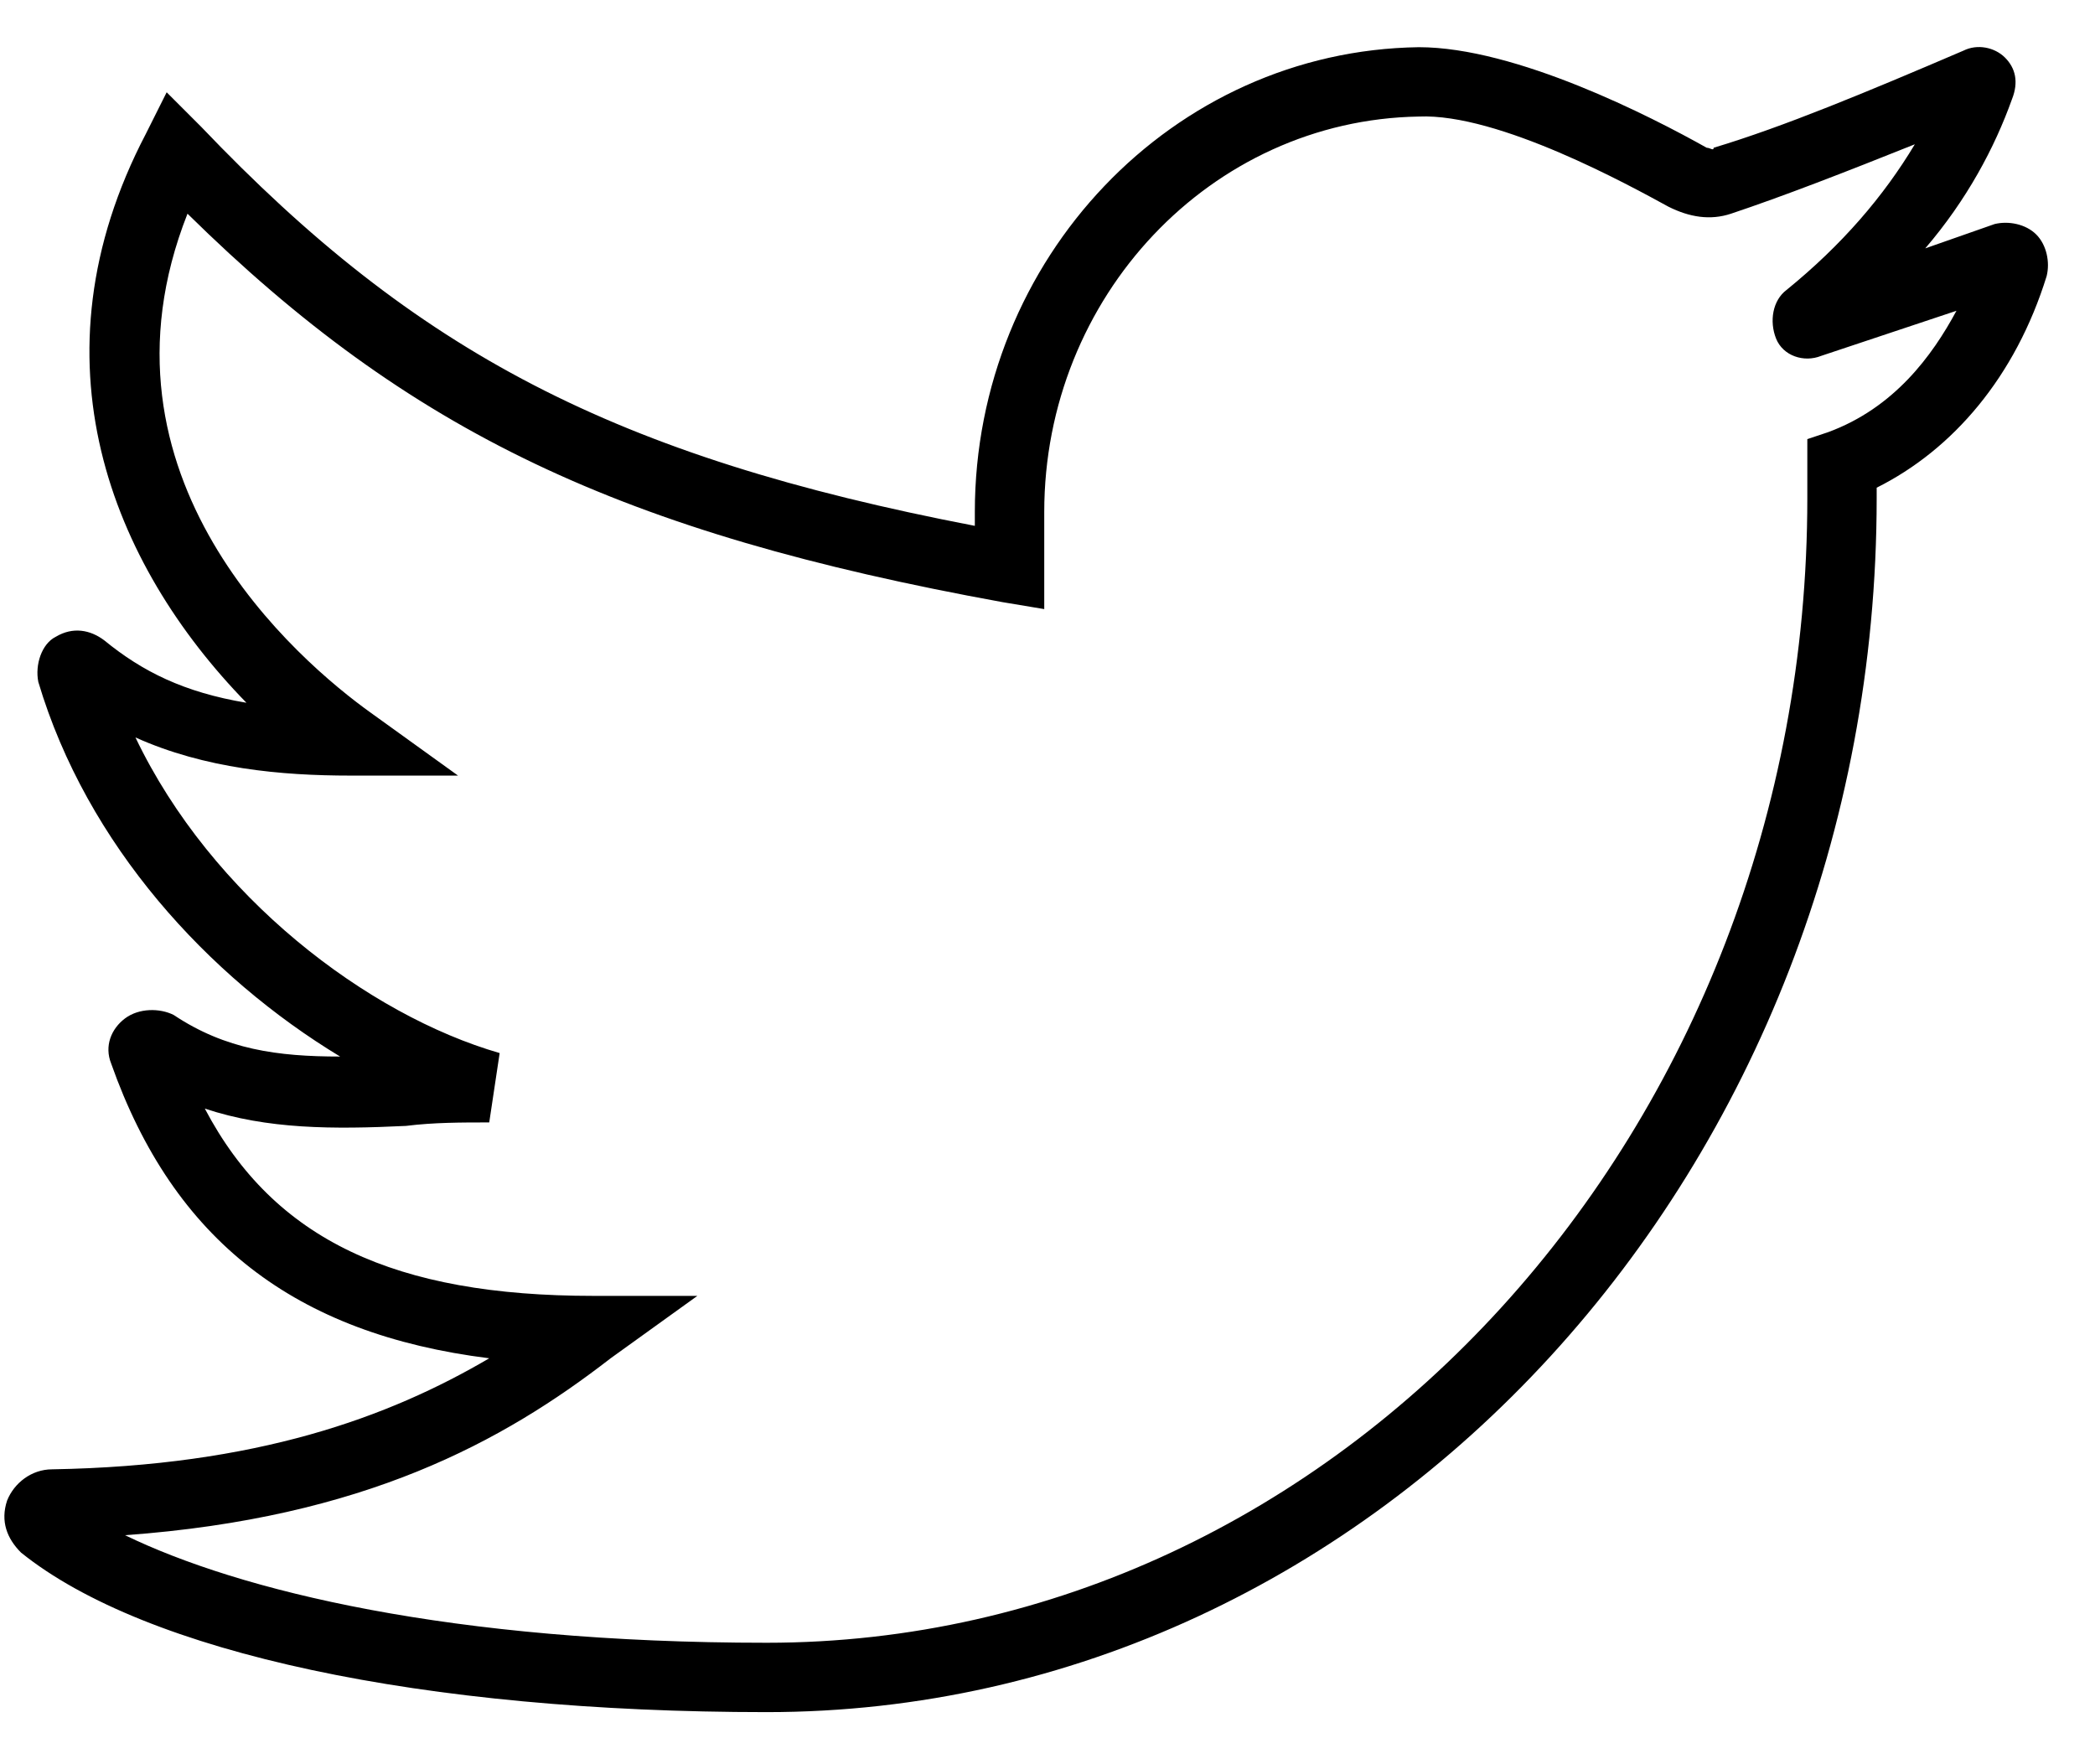 <svg width="38" height="32" viewBox="0 0 38 32" fill="none" xmlns="http://www.w3.org/2000/svg">
<path d="M36.934 4.253C36.745 4.064 36.431 4.002 36.179 4.064L34.921 4.505C35.676 3.624 36.179 2.68 36.494 1.8C36.619 1.485 36.556 1.233 36.368 1.045C36.179 0.856 35.864 0.793 35.613 0.919C33.851 1.674 32.341 2.303 31.083 2.68C31.083 2.743 31.02 2.68 30.957 2.68C29.95 2.114 27.497 0.856 25.735 0.856C21.268 0.919 17.682 4.694 17.682 9.286V9.538C11.139 8.28 7.553 6.392 3.652 2.303L3.023 1.674L2.645 2.429C0.506 6.518 2.016 10.23 4.47 12.747C3.338 12.558 2.583 12.181 1.89 11.614C1.639 11.425 1.324 11.363 1.01 11.551C0.758 11.677 0.632 12.055 0.695 12.369C1.576 15.326 3.778 17.717 6.169 19.164C5.036 19.164 4.093 19.038 3.149 18.409C2.897 18.283 2.52 18.283 2.268 18.472C2.016 18.661 1.89 18.975 2.016 19.29C3.149 22.498 5.351 24.197 8.874 24.637C7.05 25.707 4.659 26.588 0.947 26.651C0.569 26.651 0.255 26.902 0.129 27.217C0.003 27.595 0.129 27.909 0.381 28.161C2.646 29.985 7.679 31.055 13.907 31.055C24.98 31.055 34.04 21.177 34.04 9.035V8.846C35.424 8.154 36.557 6.833 37.123 5.008C37.186 4.756 37.123 4.442 36.934 4.253ZM33.159 7.839L32.782 7.965V9.035C32.782 20.485 24.288 29.797 13.907 29.797C8.182 29.797 4.344 28.853 2.268 27.846C6.609 27.532 9.126 26.148 11.076 24.637L12.649 23.505H10.761C7.175 23.505 4.973 22.498 3.715 20.108C4.848 20.485 6.043 20.485 7.364 20.422C7.867 20.359 8.371 20.359 8.874 20.359L9.063 19.101C6.672 18.409 3.841 16.27 2.457 13.376C3.715 13.942 5.099 14.068 6.357 14.068H8.308L6.735 12.935C5.414 11.992 1.513 8.657 3.401 3.876C7.427 7.839 11.265 9.664 18.185 10.922L18.941 11.048V9.286C18.941 5.386 21.96 2.177 25.735 2.114C27.182 2.051 29.573 3.372 30.265 3.75C30.643 3.939 31.02 4.002 31.398 3.876C32.341 3.561 33.474 3.121 34.732 2.617C34.166 3.561 33.411 4.442 32.404 5.26C32.153 5.449 32.09 5.826 32.215 6.141C32.341 6.455 32.719 6.581 33.033 6.455L35.487 5.637C35.047 6.455 34.355 7.399 33.159 7.839Z" fill="black"/>
</svg>
